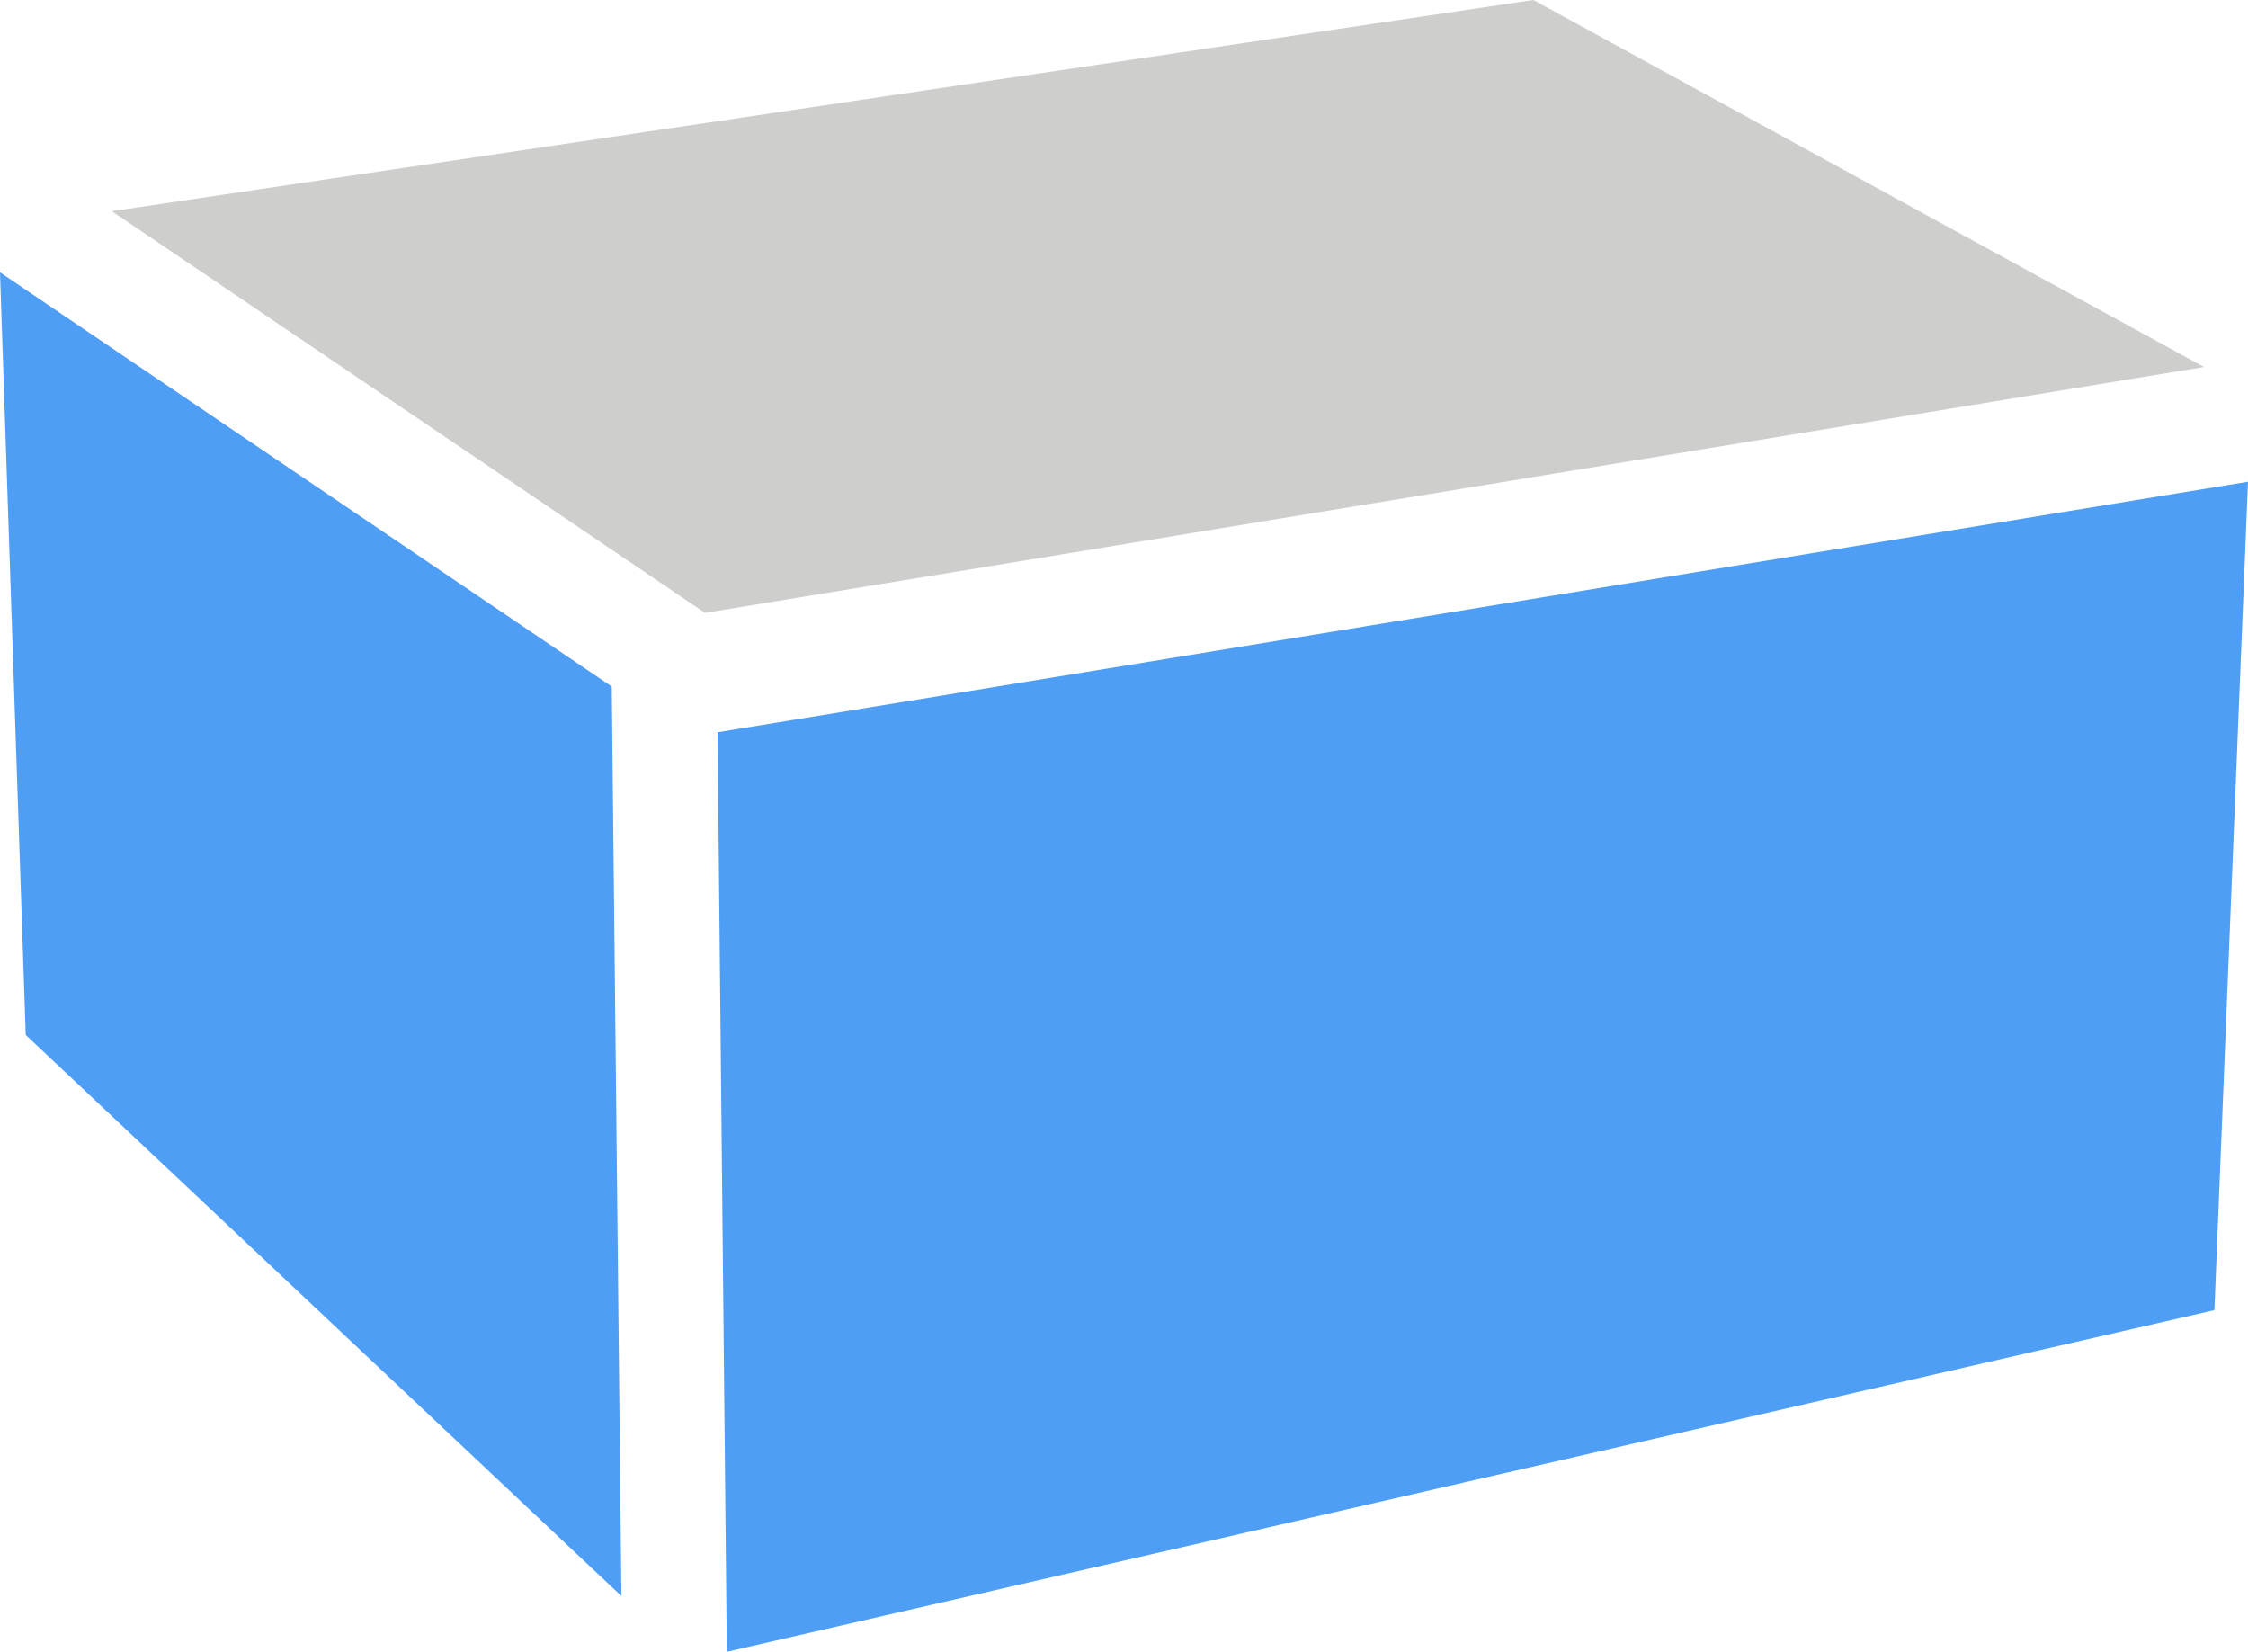 <svg xmlns="http://www.w3.org/2000/svg" viewBox="0 0 62.91 46.22"><defs><style>.a{fill:#cececd;}.bb{fill:#4f9ef6;}</style></defs><title>product-bulk-box</title><polygon class="a" points="61.68 10.27 42.91 0 3.13 5.91 19.73 17.15 61.68 10.27"/><polygon class="bb" points="0 7.62 0.72 28.96 17.39 44.66 17.12 19.21 0 7.62"/><polygon class="bb" points="46.91 16.1 35.98 17.89 20.08 20.49 20.34 46.22 61.97 36.66 62.91 13.48 46.91 16.1"/></svg>